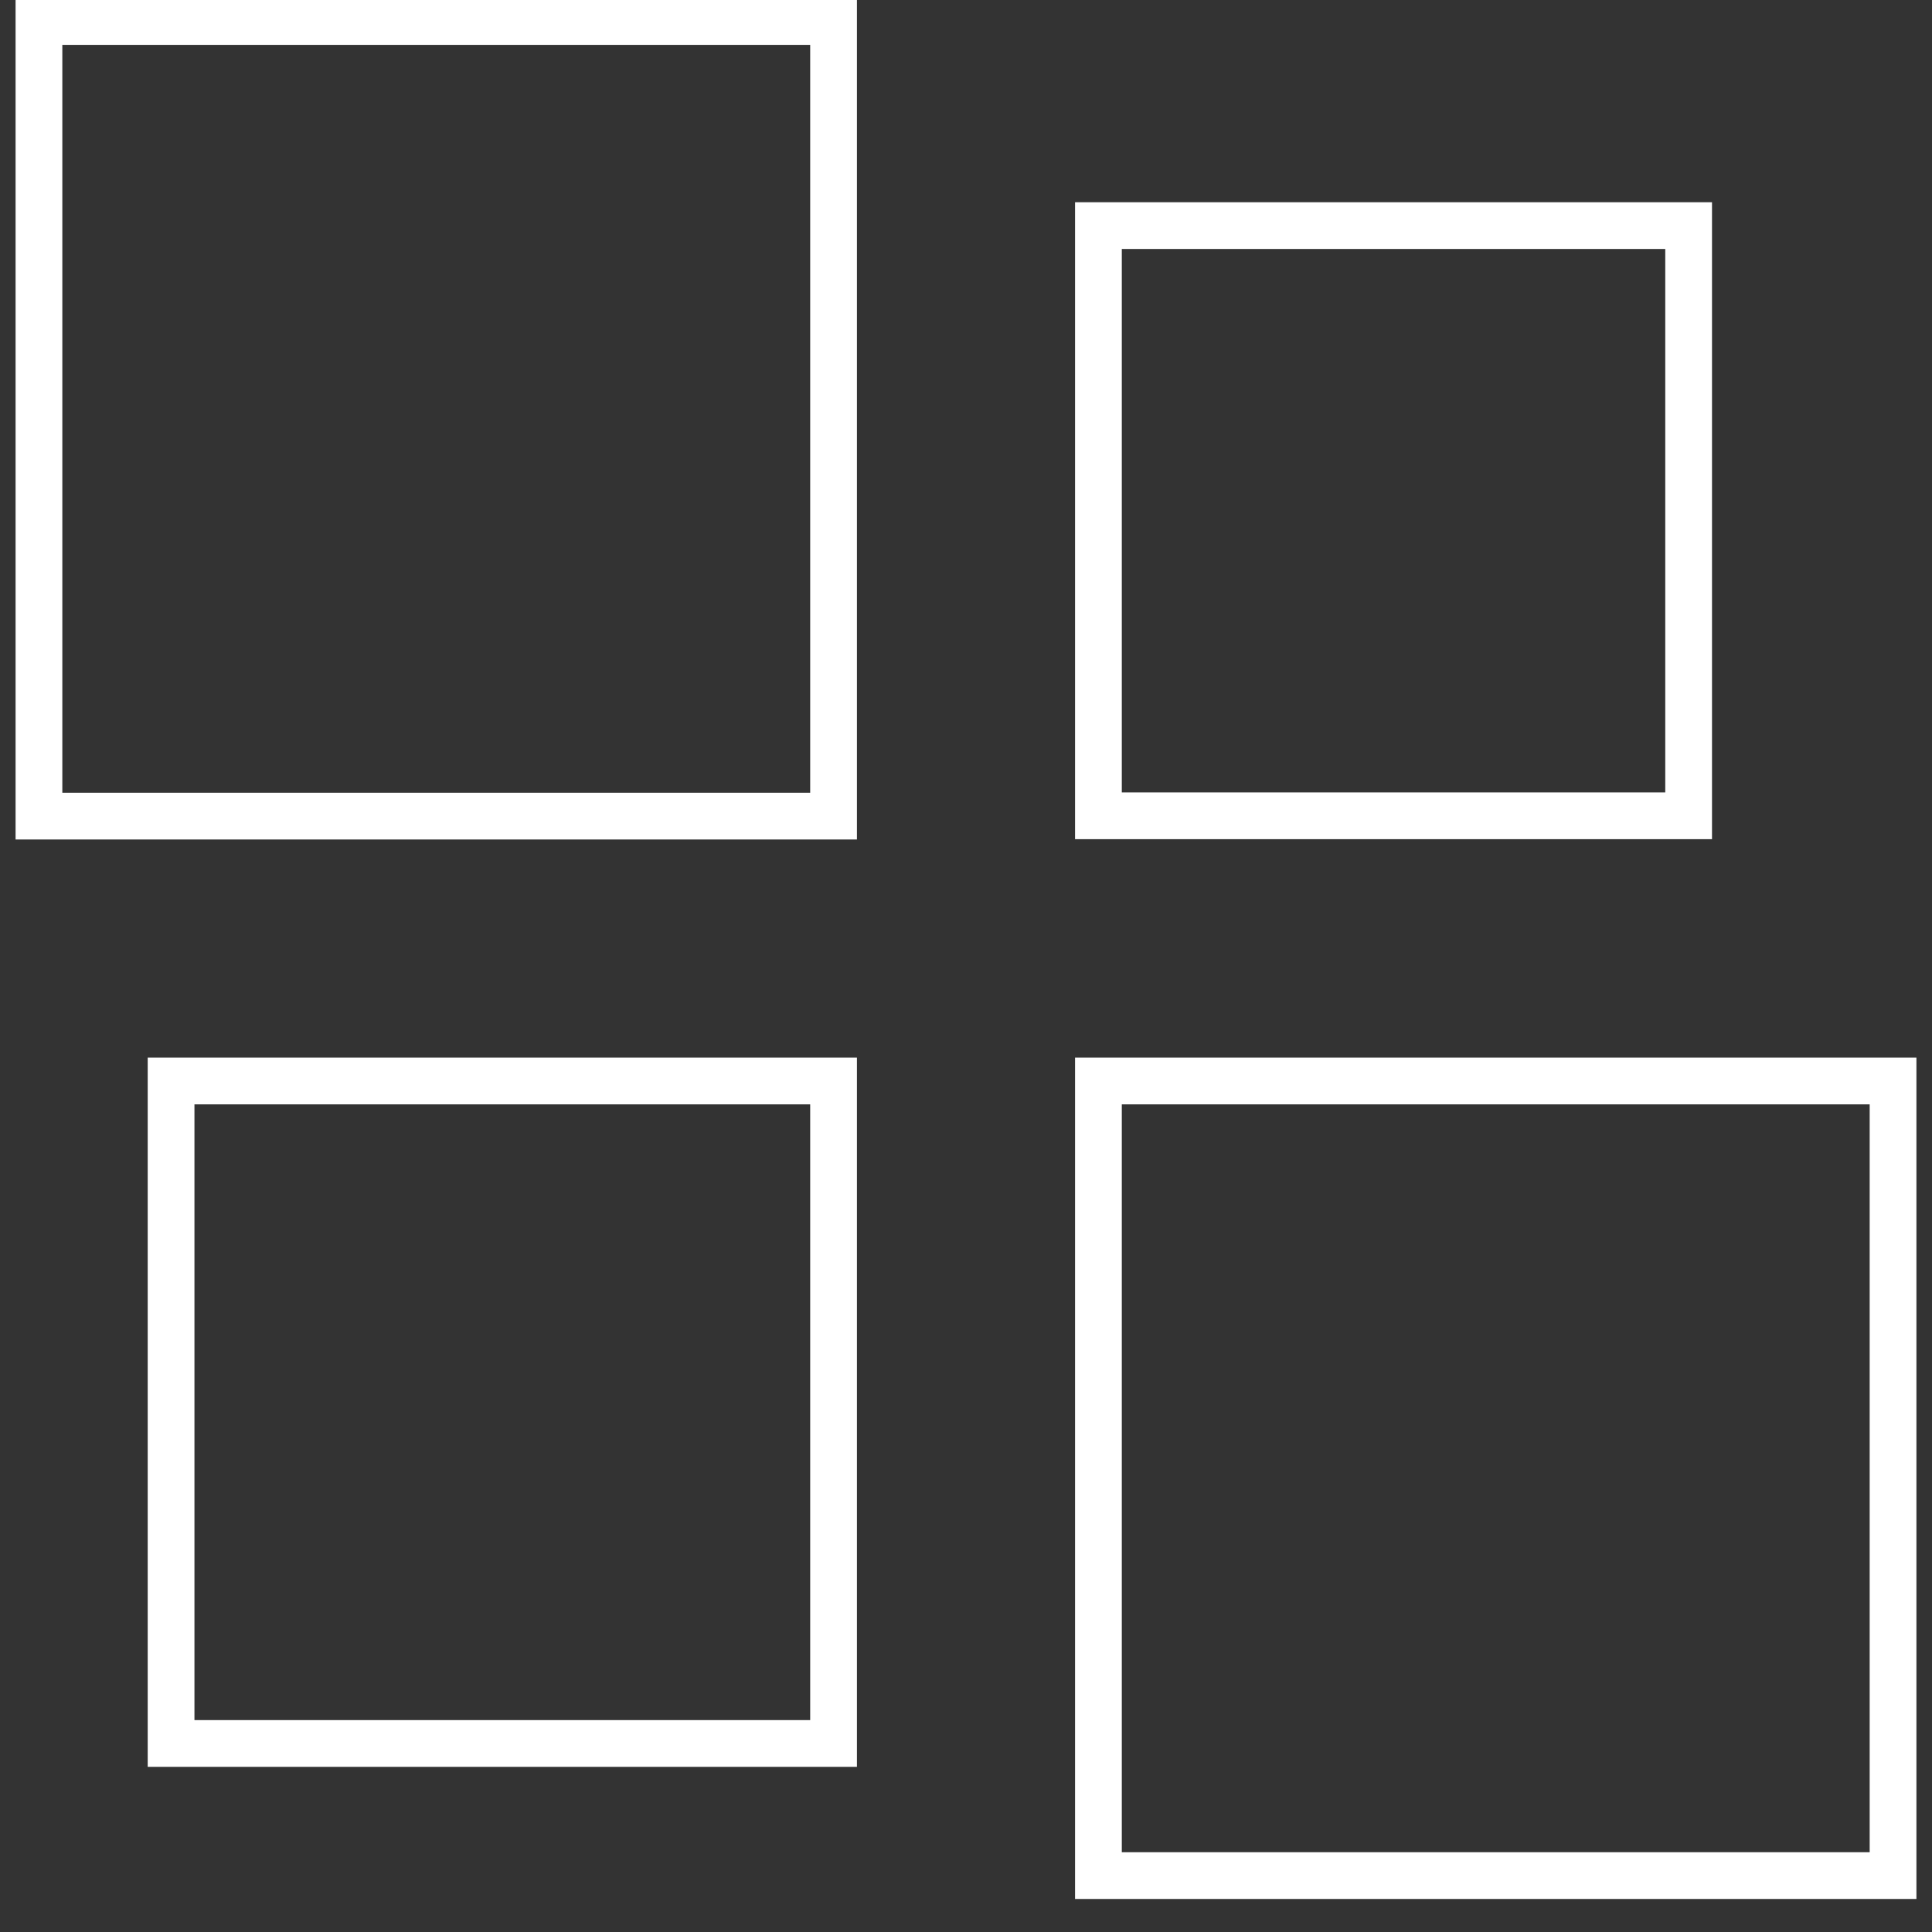 <svg id="Layer_1" data-name="Layer 1" xmlns="http://www.w3.org/2000/svg" width="62" height="62" viewBox="0 0 62 62"><rect x="0" y="0" width="62" height="62" fill="#333333" stroke="none"/><defs><style>.cls-1{fill:none;stroke:#fff;stroke-miterlimit:10;stroke-width:1.5px;}</style></defs><rect class="cls-1" x="1.25" y="0.69" width="25.5" height="25.5"/><rect class="cls-1" x="35.25" y="7.24" width="18.94" height="18.94"/><rect class="cls-1" x="5.49" y="34.69" width="21.26" height="21.26"/><rect class="cls-1" x="35.25" y="34.69" width="25.5" height="25.5"/></svg>